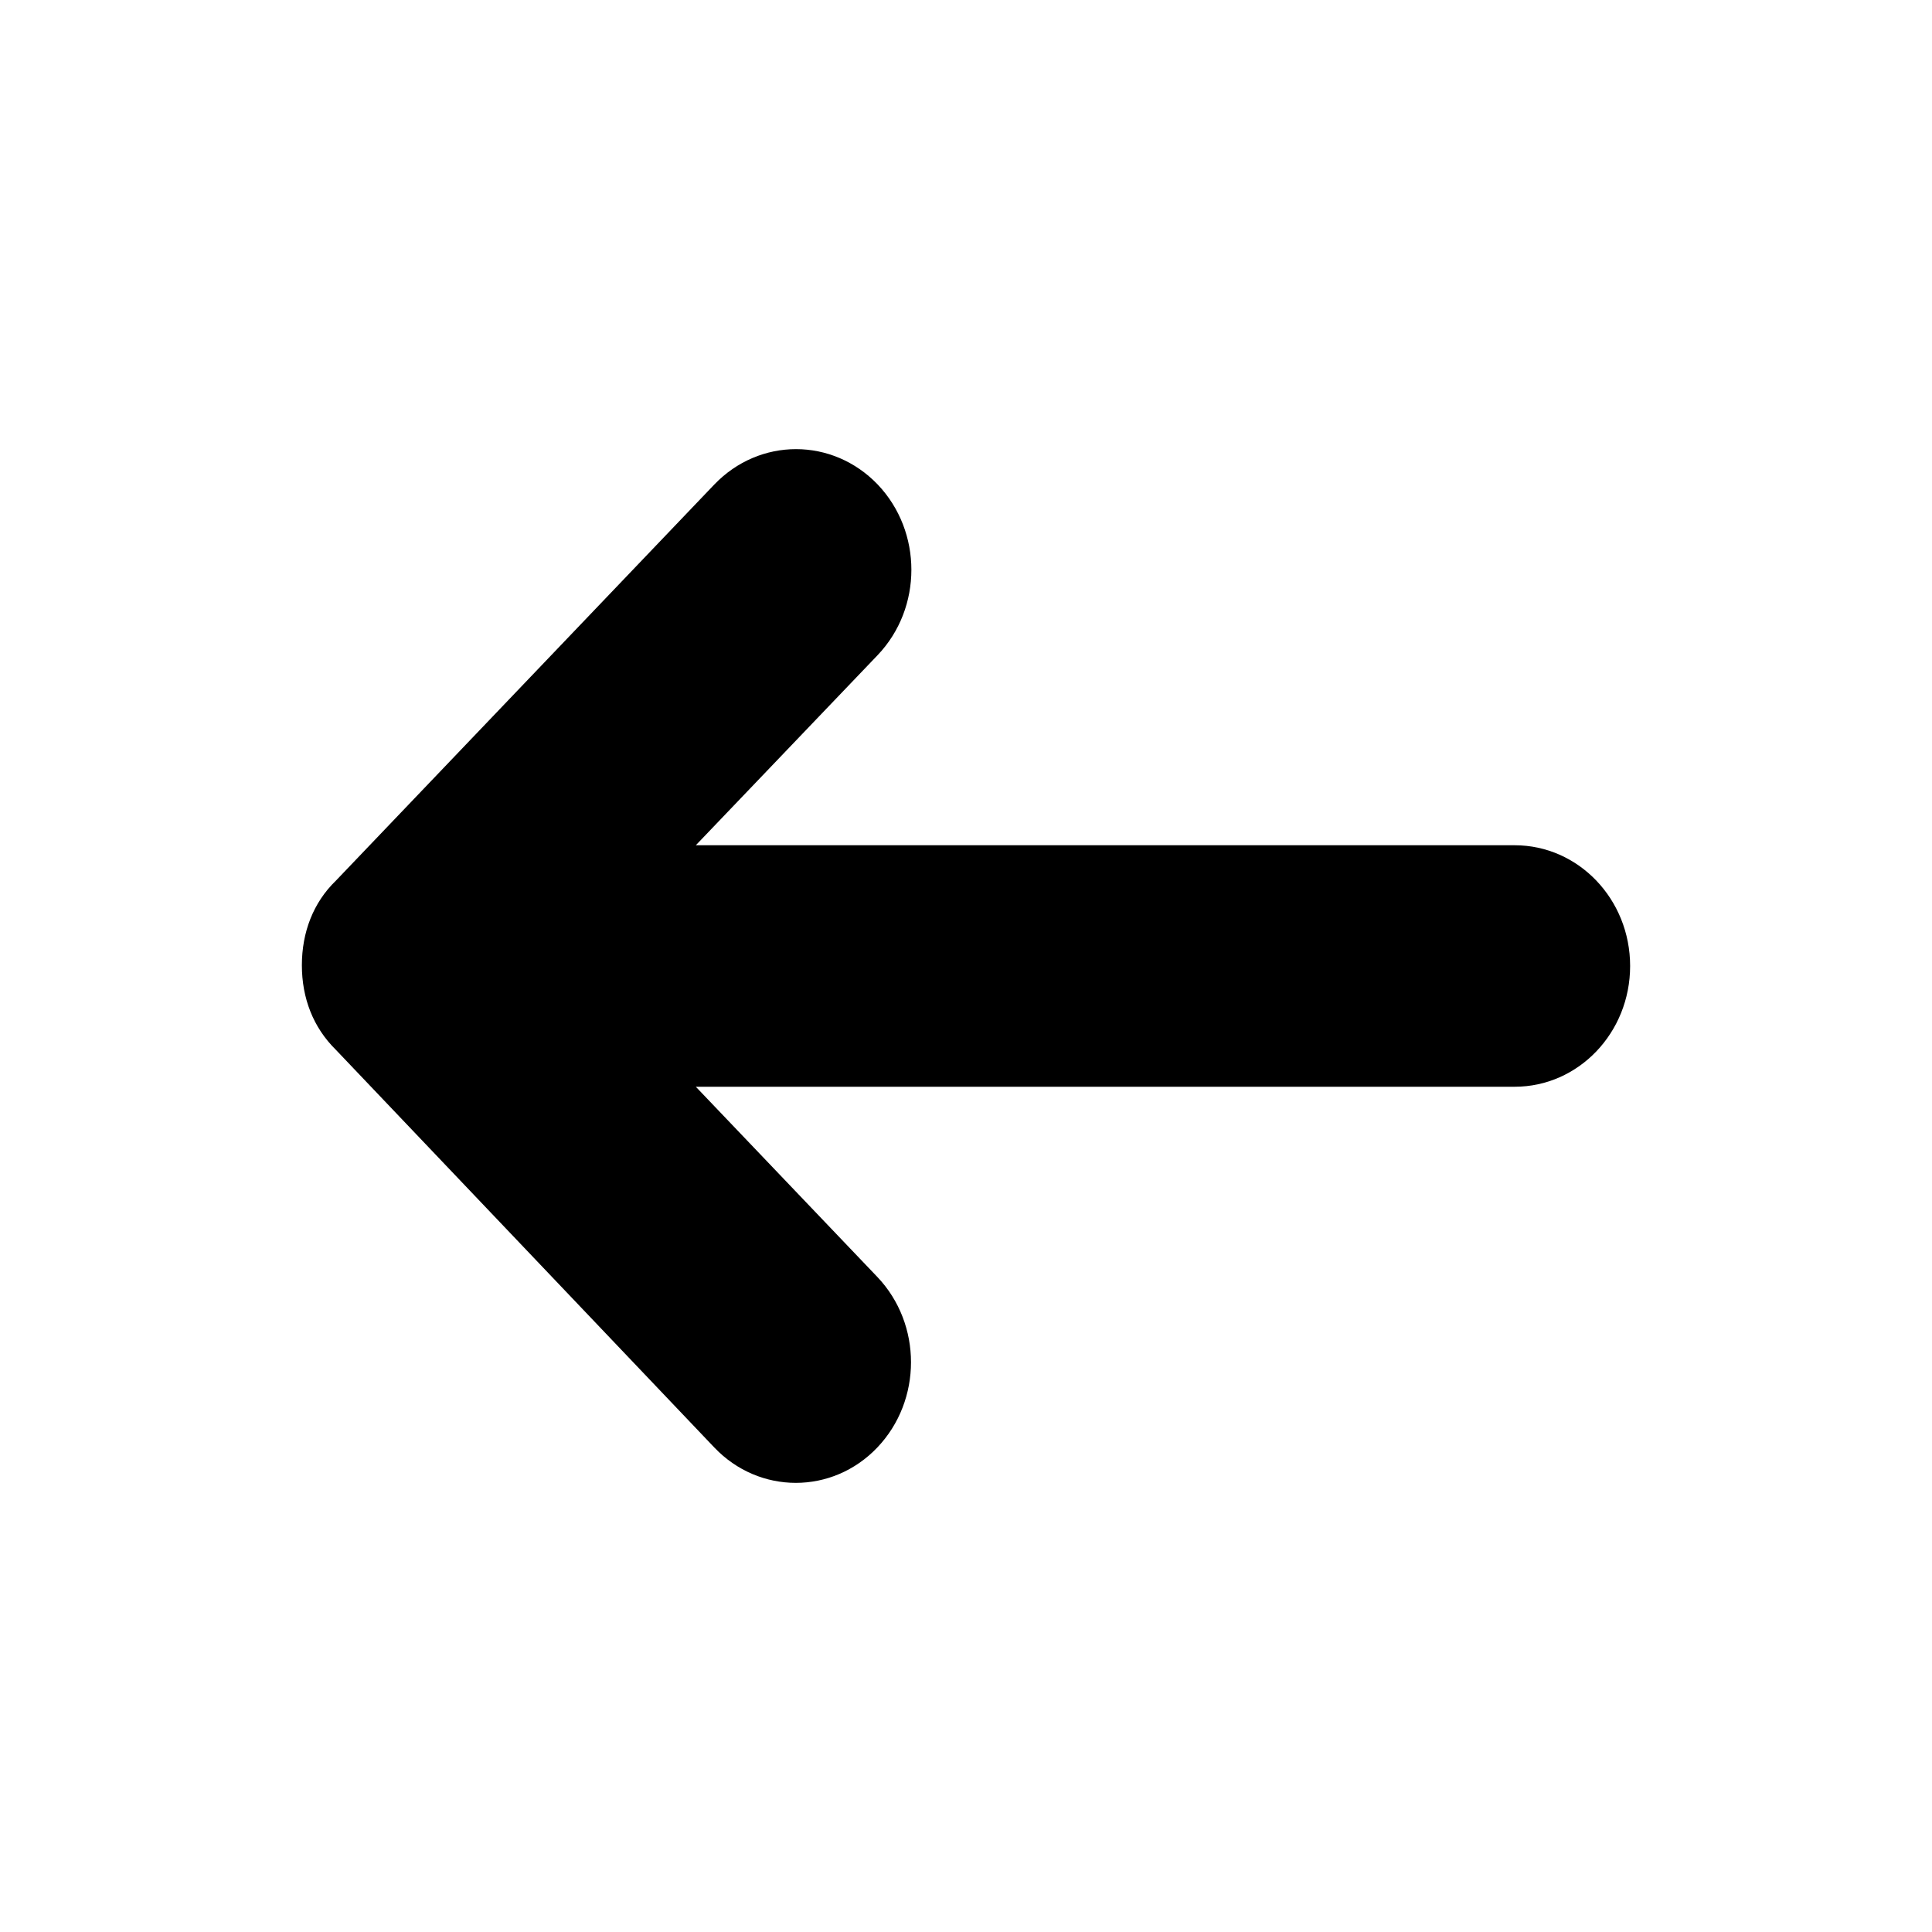 <svg xmlns="http://www.w3.org/2000/svg" width="32" height="32" fill="currentColor" viewBox="0 0 512 512"><path d="M189.3 128.4 89 233.4c-6 5.8-9 13.7-9 22.4s3 16.5 9 22.4l100.3 105.4c11.9 12.5 31.3 12.5 43.2 0s11.9-32.7 0-45.2L184.4 288h217c16.9 0 30.6-14.3 30.6-32s-13.7-32-30.6-32h-217l48.2-50.4c11.9-12.5 11.9-32.7 0-45.2-12-12.5-31.3-12.5-43.3 0"/></svg>